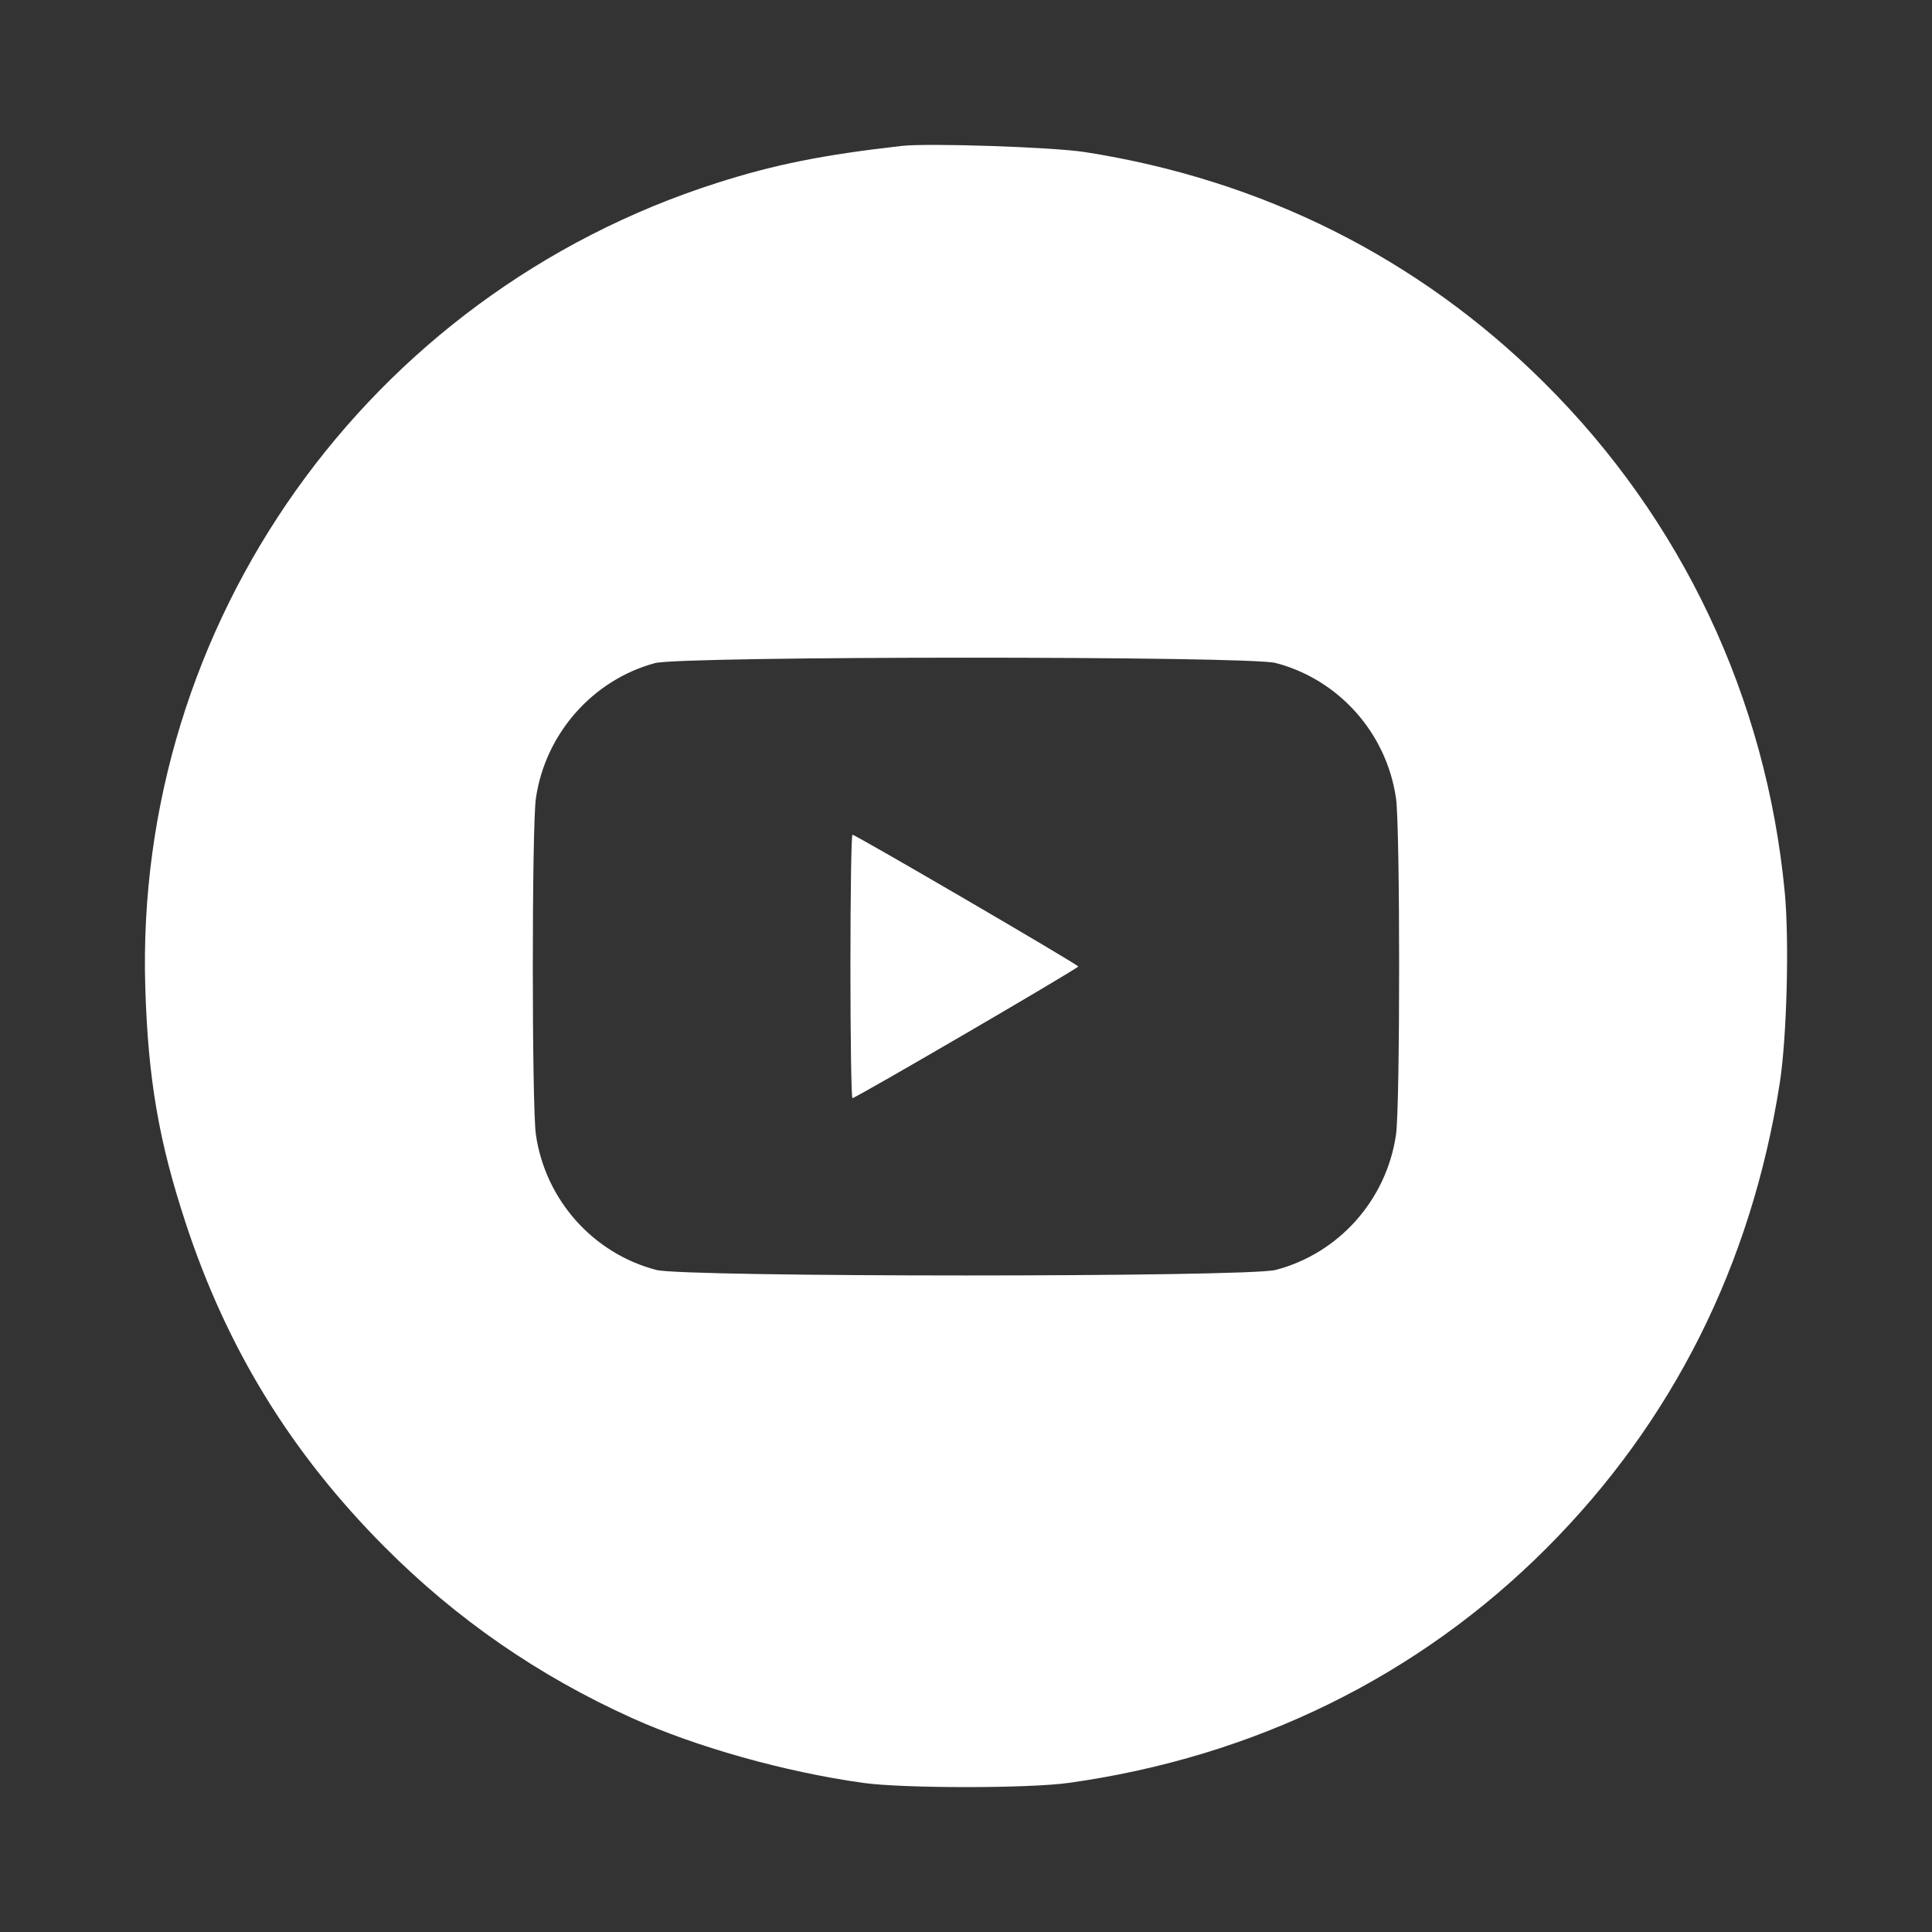 <?xml version="1.0" encoding="UTF-8"?> <svg xmlns="http://www.w3.org/2000/svg" width="40" height="40" viewBox="0 0 40 40" fill="none"><rect x="0" y="0" width="40" height="40" fill="#333333" stroke="none"/><path fill-rule="evenodd" clip-rule="evenodd" d="M18.67 3.021C17.041 3.205 16.032 3.407 14.836 3.79C7.608 6.102 2.779 12.9 3.008 20.442C3.065 22.336 3.287 23.629 3.847 25.33C4.701 27.926 6.029 30.086 7.964 32.029C9.448 33.521 11.155 34.7 13.087 35.571C14.423 36.173 16.257 36.688 17.873 36.913C18.703 37.029 21.296 37.029 22.126 36.913C25.968 36.377 29.365 34.708 32.014 32.058C34.626 29.444 36.259 26.19 36.848 22.425C36.994 21.489 37.047 19.483 36.952 18.479C36.57 14.452 34.826 10.758 31.965 7.918C29.373 5.345 26.137 3.721 22.458 3.148C21.797 3.045 19.222 2.959 18.67 3.021ZM26.41 13.726C27.72 14.068 28.708 15.178 28.903 16.529C28.989 17.12 28.989 22.899 28.903 23.49C28.708 24.841 27.72 25.951 26.41 26.293C25.823 26.445 14.176 26.445 13.589 26.293C12.278 25.951 11.29 24.841 11.095 23.49C11.01 22.899 11.01 17.12 11.095 16.529C11.288 15.193 12.272 14.076 13.56 13.729C14.112 13.581 25.841 13.578 26.41 13.726ZM17.607 20.009C17.607 21.509 17.626 22.736 17.649 22.736C17.716 22.736 22.326 20.048 22.324 20.01C22.322 19.971 17.714 17.282 17.649 17.282C17.626 17.282 17.607 18.509 17.607 20.009Z" fill="white"></path></svg> 